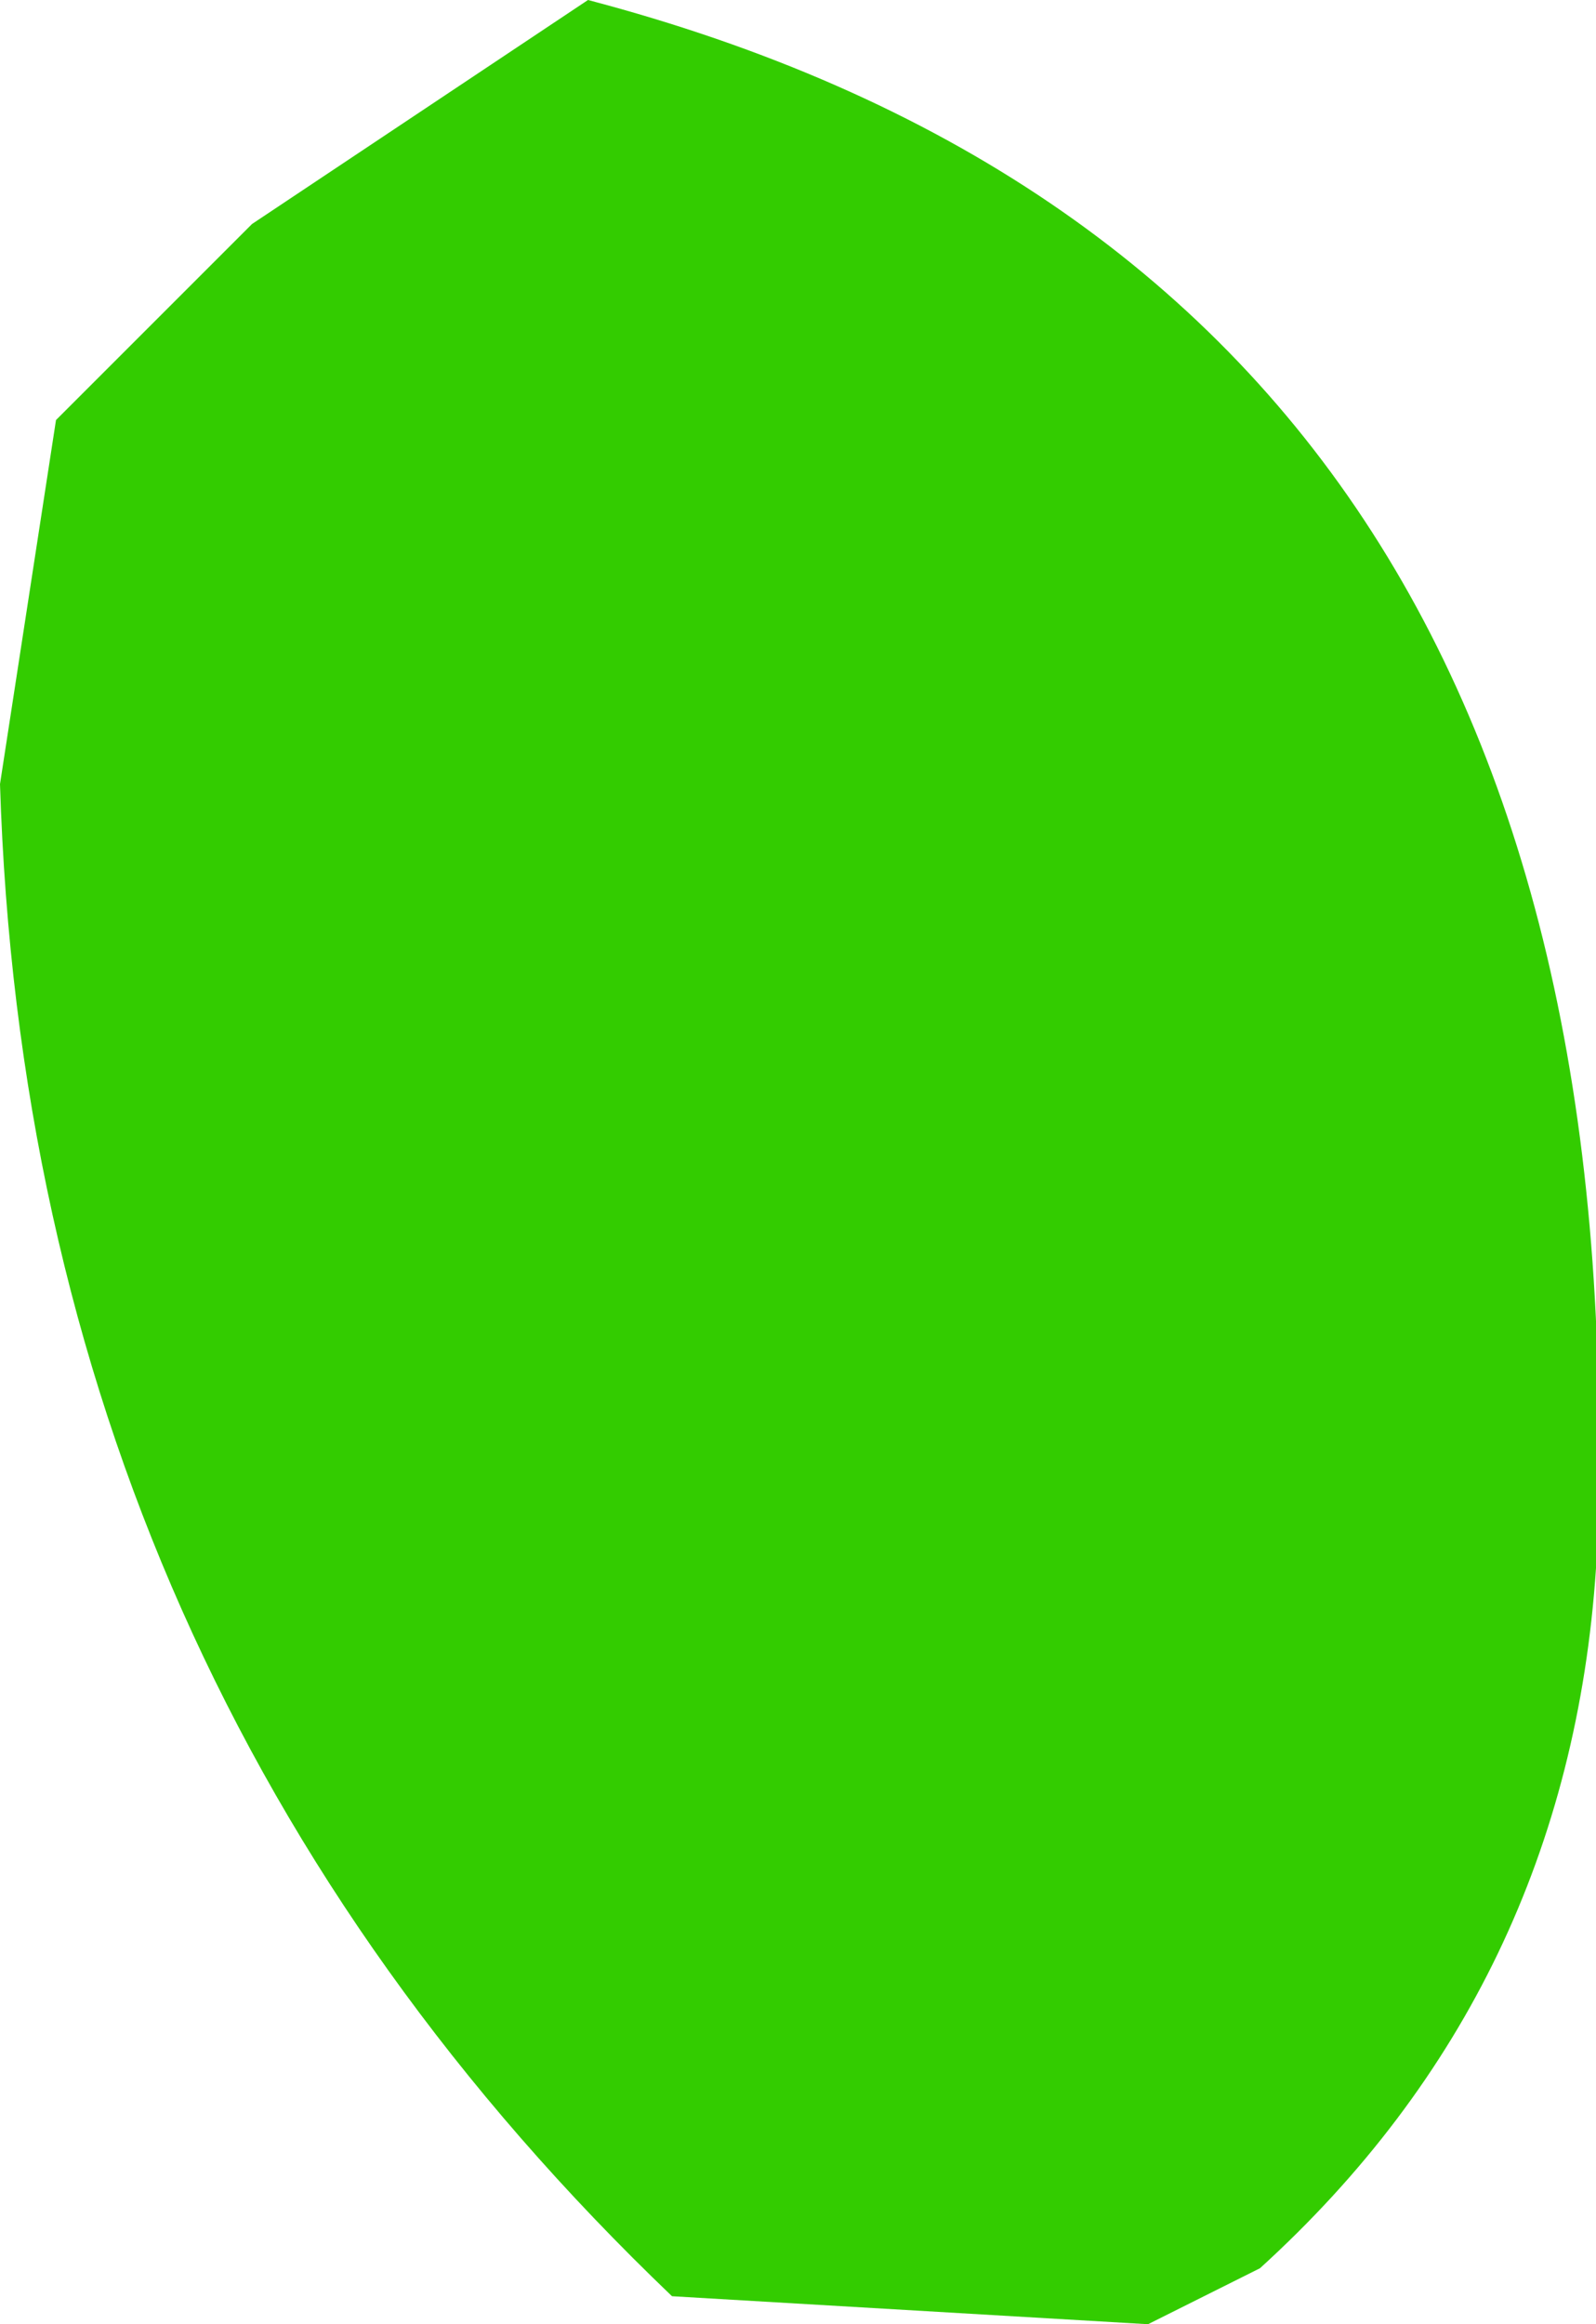 <?xml version="1.0" encoding="UTF-8" standalone="no"?>
<svg xmlns:xlink="http://www.w3.org/1999/xlink" height="4.15px" width="2.85px" xmlns="http://www.w3.org/2000/svg">
  <g transform="matrix(1.0, 0.0, 0.0, 1.0, 1.4, 2.05)">
    <path d="M-1.3 -1.3 L-0.95 -1.65 -0.35 -2.05 Q1.55 -1.55 1.45 0.75 1.4 1.5 0.85 2.0 L0.65 2.1 -0.2 2.05 Q-1.35 0.95 -1.4 -0.65 L-1.3 -1.3" fill="#33cc00" fill-rule="evenodd" stroke="none"/>
  </g>
</svg>
